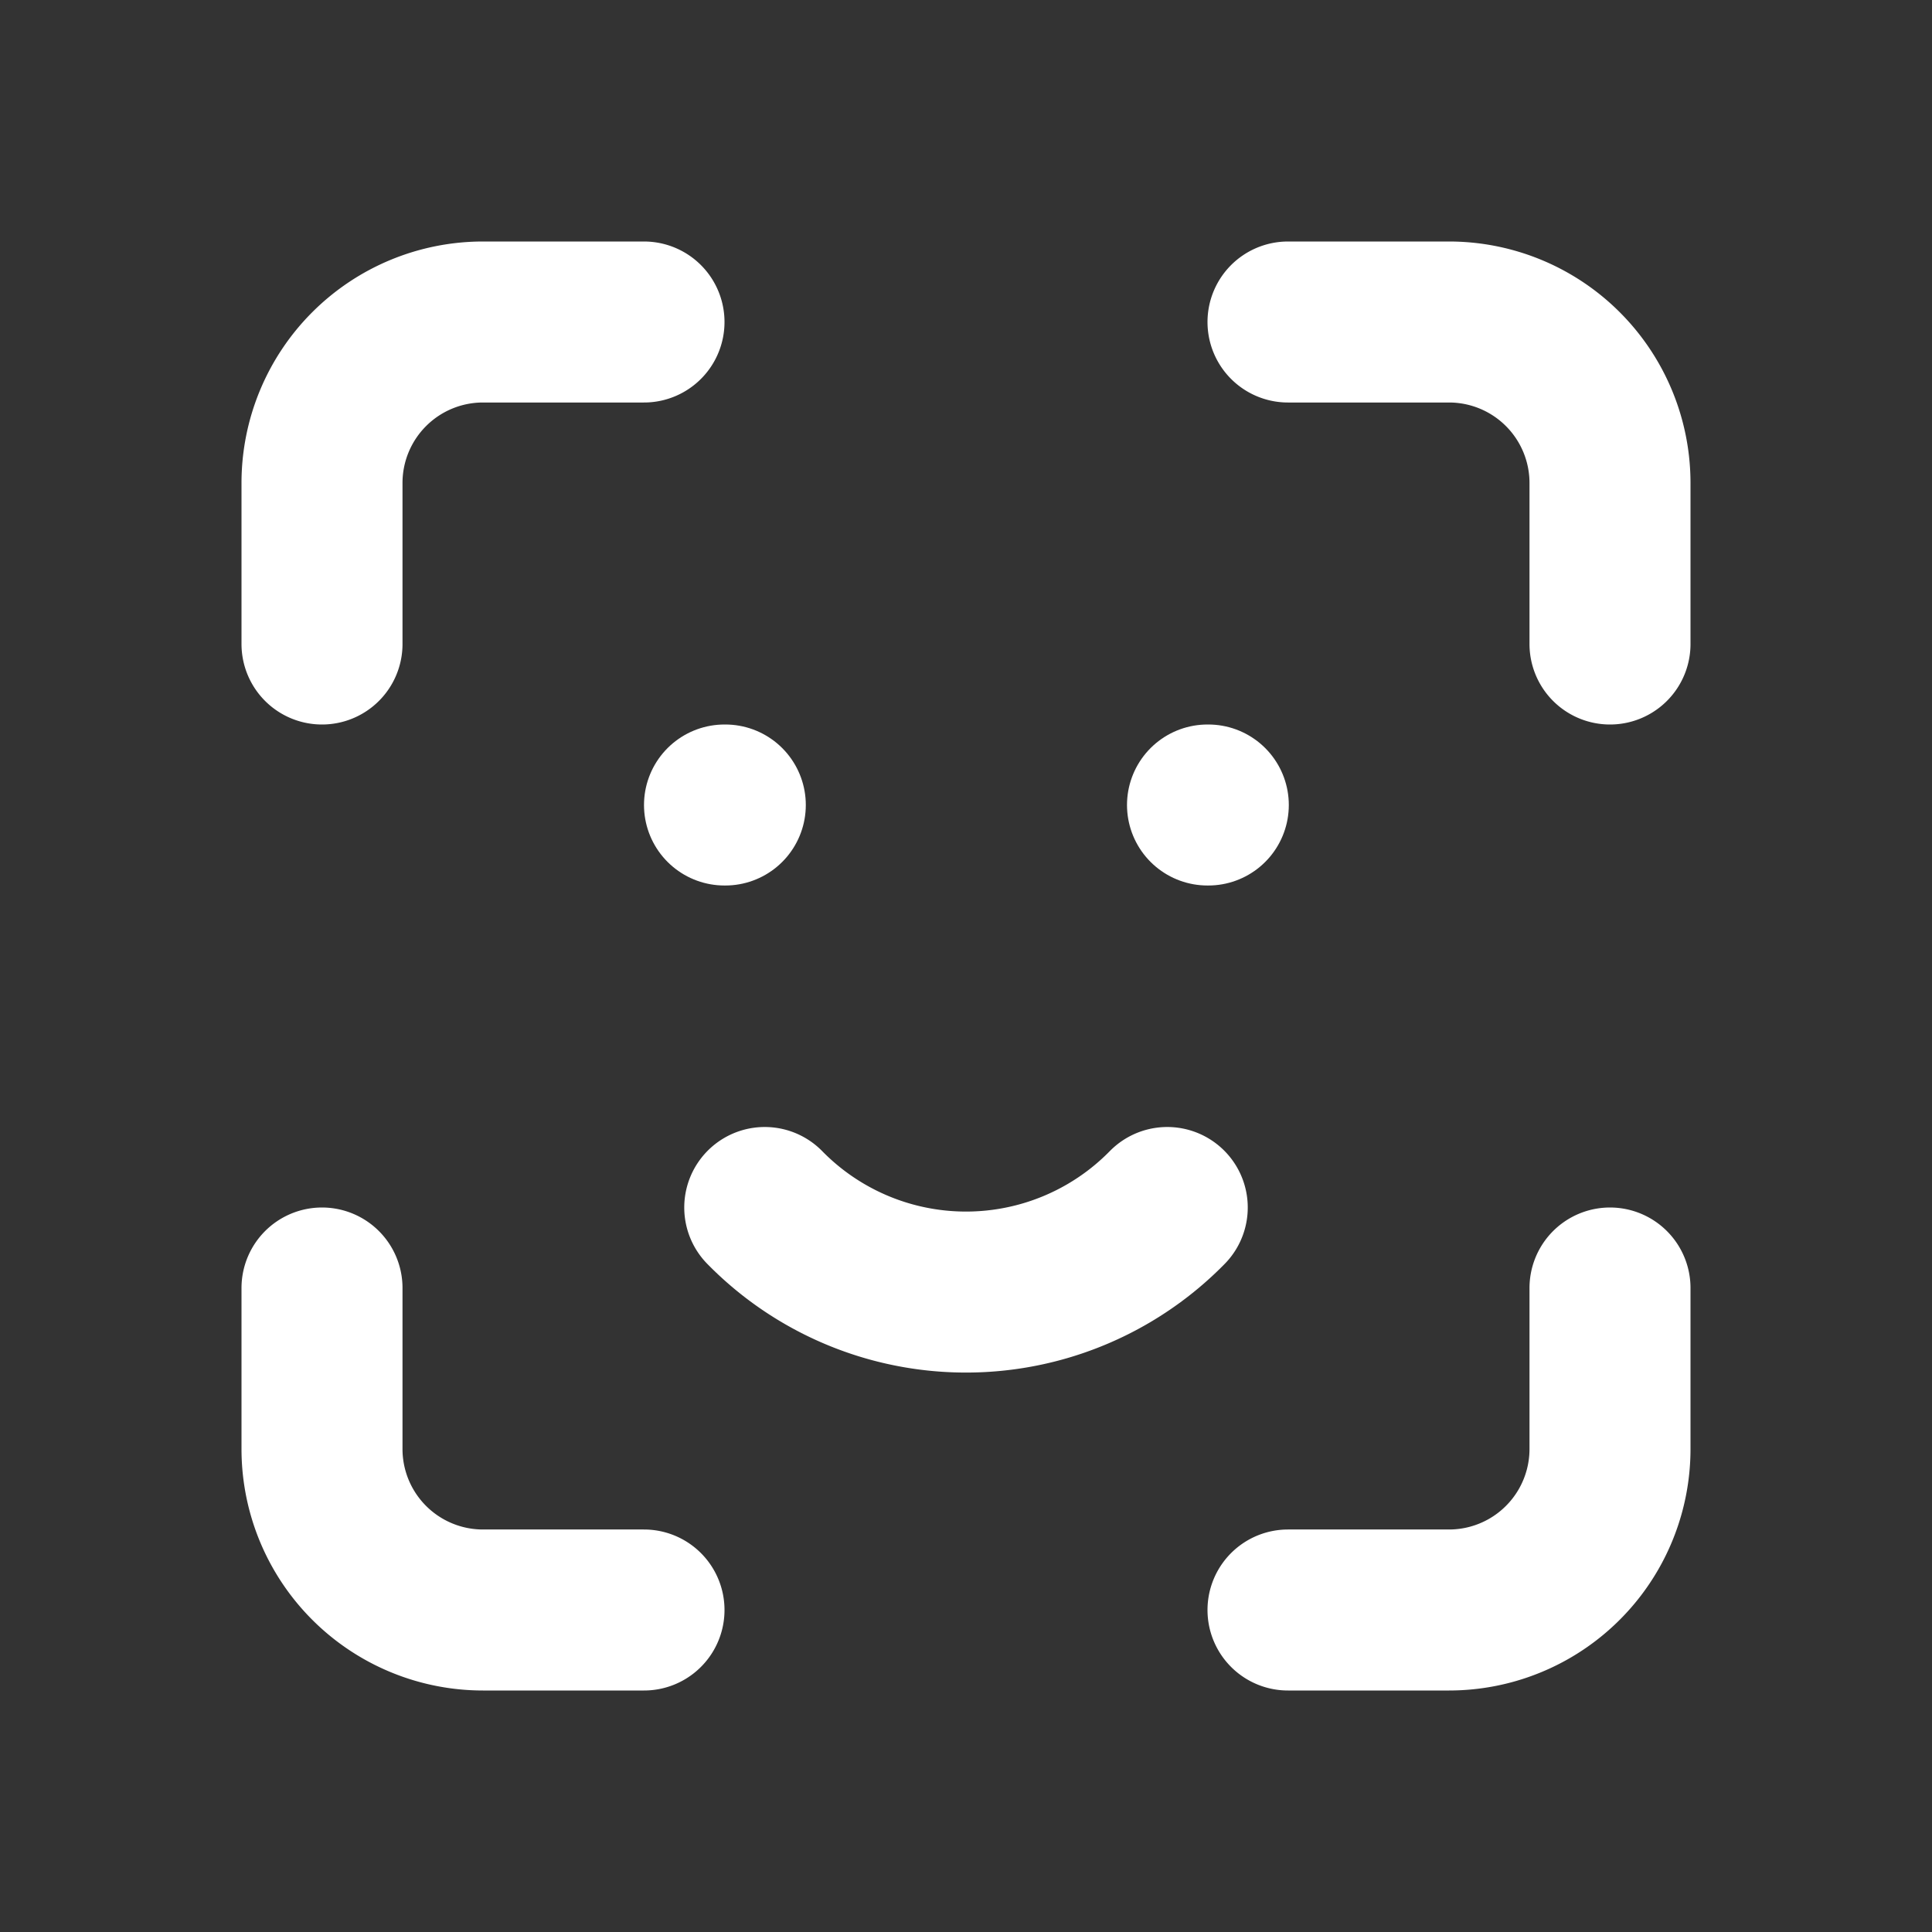 <svg id="face-id" xmlns="http://www.w3.org/2000/svg" width="24" height="24" viewBox="0 0 24 24">
  <rect x="0" y="0" width="24" height="24" fill="#333333" stroke="none"/>
  <path id="Path_127" data-name="Path 127" d="M0,0H24V24H0Z" fill="none"/>
  <path id="Path_128" data-name="Path 128" d="M4,8V6A2,2,0,0,1,6,4H8" fill="none" stroke="#fff" stroke-linecap="round" stroke-linejoin="round" stroke-width="2"/>
  <path id="Path_129" data-name="Path 129" d="M4,16v2a2,2,0,0,0,2,2H8" fill="none" stroke="#fff" stroke-linecap="round" stroke-linejoin="round" stroke-width="2"/>
  <path id="Path_130" data-name="Path 130" d="M16,4h2a2,2,0,0,1,2,2V8" fill="none" stroke="#fff" stroke-linecap="round" stroke-linejoin="round" stroke-width="2"/>
  <path id="Path_131" data-name="Path 131" d="M16,20h2a2,2,0,0,0,2-2V16" fill="none" stroke="#fff" stroke-linecap="round" stroke-linejoin="round" stroke-width="2"/>
  <line id="Line_46" data-name="Line 46" x2="0.01" transform="translate(9 10)" fill="none" stroke="#fff" stroke-linecap="round" stroke-linejoin="round" stroke-width="2"/>
  <line id="Line_47" data-name="Line 47" x2="0.01" transform="translate(15 10)" fill="none" stroke="#fff" stroke-linecap="round" stroke-linejoin="round" stroke-width="2"/>
  <path id="Path_132" data-name="Path 132" d="M9.5,15a3.5,3.5,0,0,0,5,0" fill="none" stroke="#fff" stroke-linecap="round" stroke-linejoin="round" stroke-width="2"/>
</svg>
